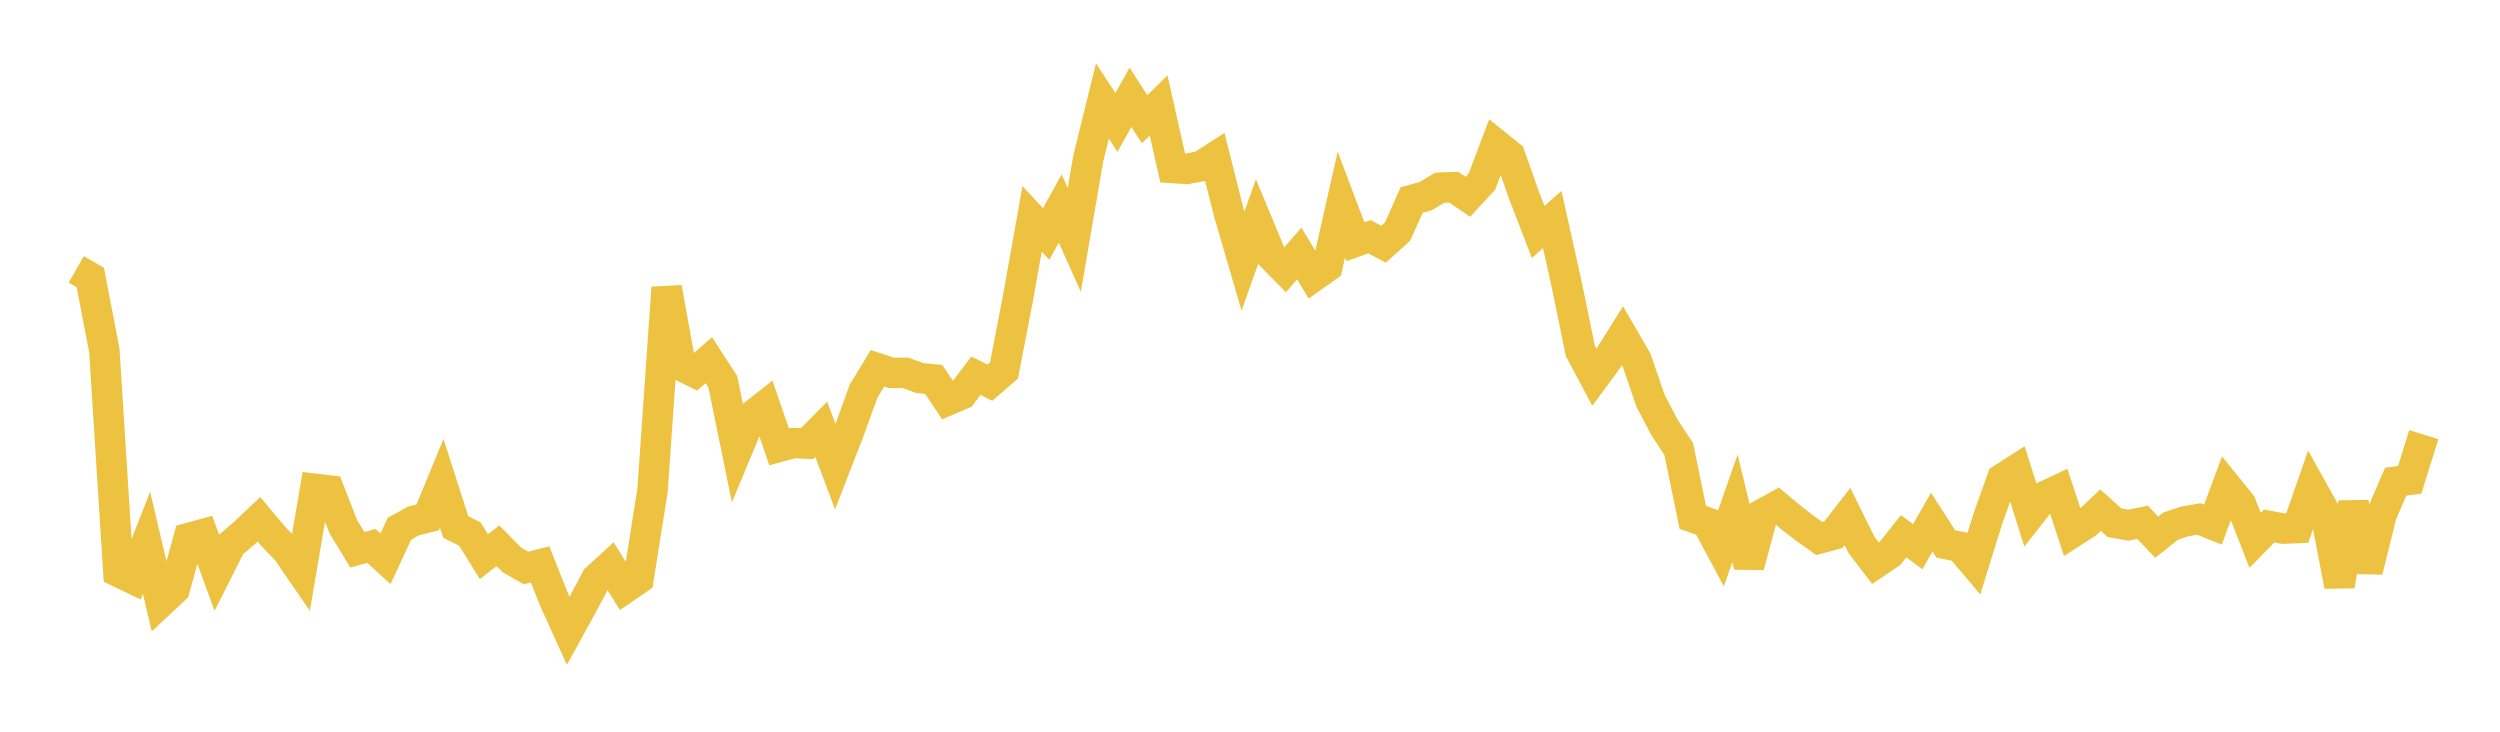 <svg width="164" height="48" xmlns="http://www.w3.org/2000/svg" xmlns:xlink="http://www.w3.org/1999/xlink"><path fill="none" stroke="rgb(237,194,64)" stroke-width="2" d="M5,17.672L5.922,18.202L6.844,22.983L7.766,37.514L8.689,37.958L9.611,35.604L10.533,39.512L11.455,38.653L12.377,35.296L13.299,35.043L14.222,37.558L15.144,35.726L16.066,34.934L16.988,34.061L17.91,35.167L18.832,36.133L19.754,37.474L20.677,32.068L21.599,32.178L22.521,34.554L23.443,36.064L24.365,35.81L25.287,36.658L26.21,34.677L27.132,34.172L28.054,33.942L28.976,31.704L29.898,34.57L30.82,35.033L31.743,36.517L32.665,35.802L33.587,36.736L34.509,37.261L35.431,37.027L36.353,39.348L37.275,41.382L38.198,39.704L39.12,37.965L40.042,37.123L40.964,38.603L41.886,37.974L42.808,32.155L43.731,18.874L44.653,23.978L45.575,24.43L46.497,23.628L47.419,25.05L48.341,29.567L49.263,27.347L50.186,26.621L51.108,29.311L52.03,29.062L52.952,29.1L53.874,28.164L54.796,30.617L55.719,28.238L56.641,25.679L57.563,24.16L58.485,24.463L59.407,24.458L60.329,24.8L61.251,24.89L62.174,26.263L63.096,25.87L64.018,24.65L64.94,25.102L65.862,24.302L66.784,19.531L67.707,14.358L68.629,15.35L69.551,13.677L70.473,15.738L71.395,10.371L72.317,6.622L73.24,8.032L74.162,6.38L75.084,7.824L76.006,6.918L76.928,11.018L77.85,11.077L78.772,10.907L79.695,10.312L80.617,13.975L81.539,17.132L82.461,14.539L83.383,16.759L84.305,17.698L85.228,16.627L86.15,18.147L87.072,17.495L87.994,13.417L88.916,15.86L89.838,15.528L90.76,16.021L91.683,15.19L92.605,13.12L93.527,12.865L94.449,12.313L95.371,12.28L96.293,12.909L97.216,11.908L98.138,9.47L99.06,10.212L99.982,12.828L100.904,15.219L101.826,14.399L102.749,18.537L103.671,23.023L104.593,24.751L105.515,23.494L106.437,22.026L107.359,23.617L108.281,26.309L109.204,28.059L110.126,29.457L111.048,33.938L111.97,34.266L112.892,35.988L113.814,33.344L114.737,37.139L115.659,33.697L116.581,33.189L117.503,33.959L118.425,34.673L119.347,35.326L120.269,35.077L121.192,33.883L122.114,35.747L123.036,36.952L123.958,36.329L124.88,35.174L125.802,35.866L126.725,34.25L127.647,35.684L128.569,35.868L129.491,36.958L130.413,33.997L131.335,31.413L132.257,30.82L133.18,33.748L134.102,32.572L135.024,32.137L135.946,34.933L136.868,34.339L137.79,33.464L138.713,34.292L139.635,34.451L140.557,34.264L141.479,35.241L142.401,34.513L143.323,34.203L144.246,34.044L145.168,34.417L146.09,31.934L147.012,33.074L147.934,35.446L148.856,34.506L149.778,34.677L150.701,34.638L151.623,31.988L152.545,33.637L153.467,38.433L154.389,32.99L155.311,37.458L156.234,33.736L157.156,31.599L158.078,31.476L159,28.512"></path></svg>